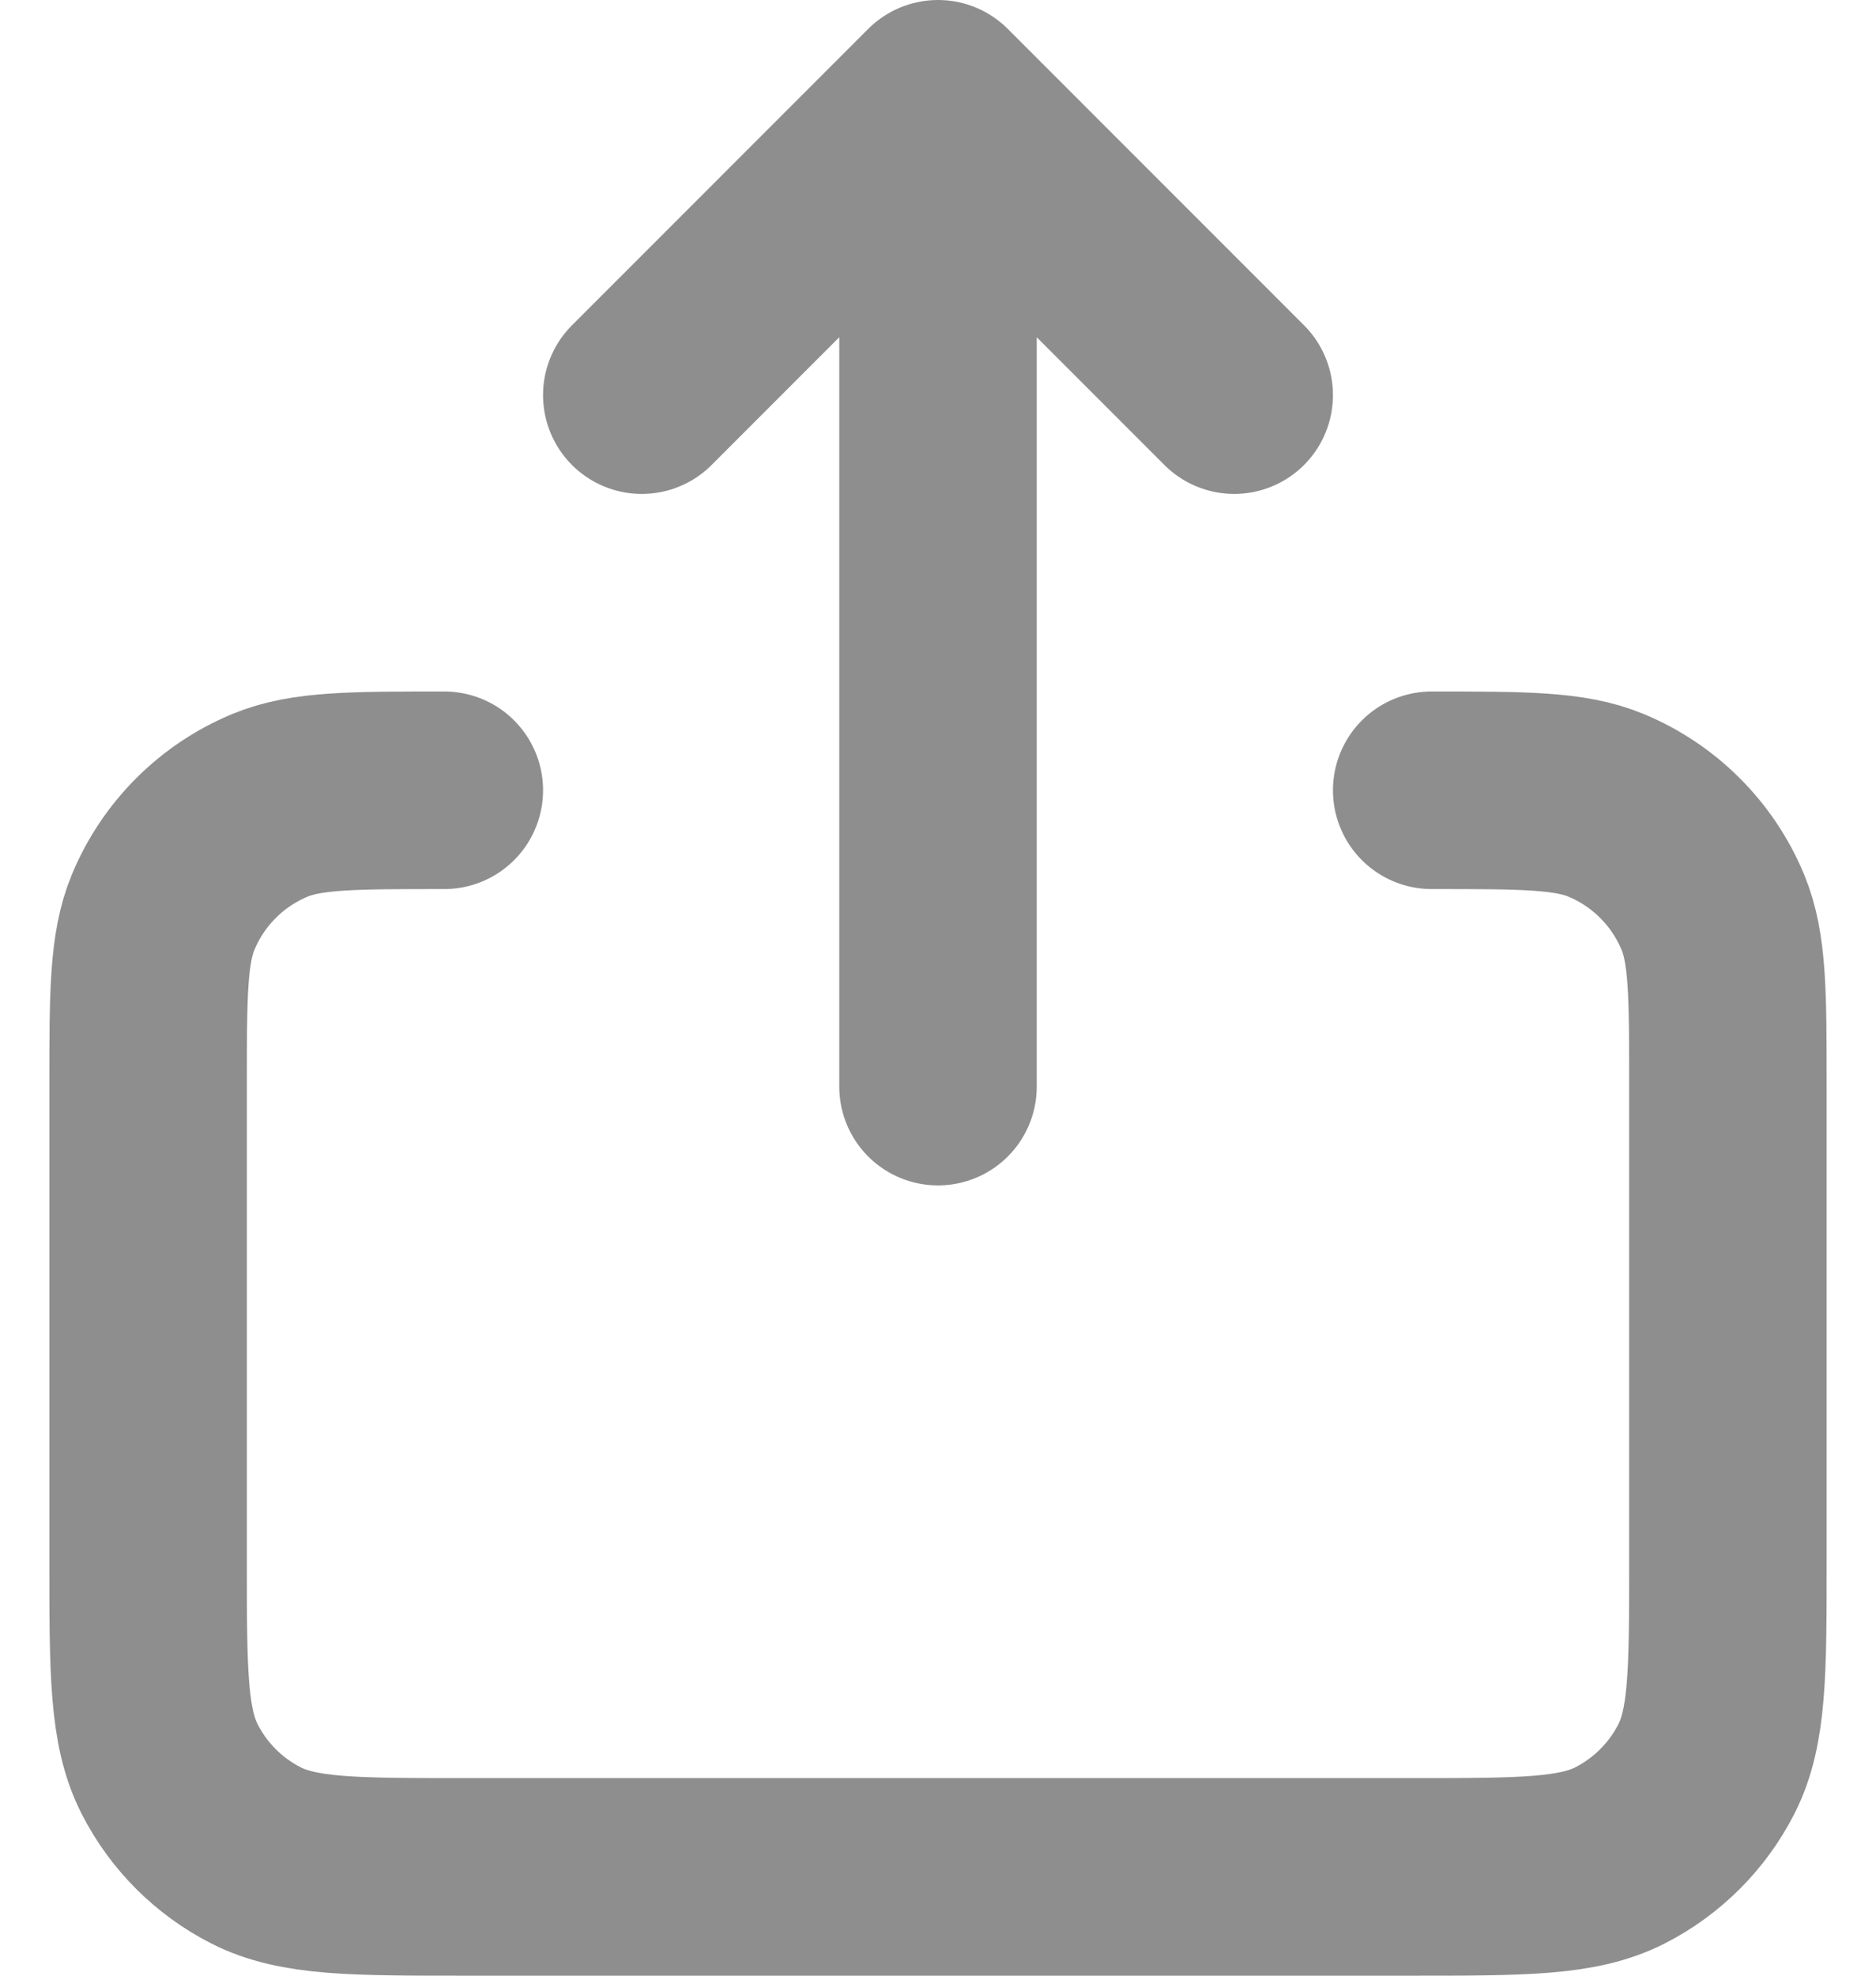 <svg width="19" height="20" viewBox="0 0 19 20" fill="none" xmlns="http://www.w3.org/2000/svg">
<path d="M6.5 4L9.5 1M9.5 1L12.5 4M9.5 1V11M4.5 8C3.568 8 3.102 8 2.735 8.152C2.245 8.355 1.855 8.745 1.652 9.235C1.5 9.602 1.5 10.068 1.5 11V15.8C1.5 16.92 1.5 17.48 1.718 17.908C1.91 18.284 2.215 18.59 2.592 18.782C3.02 19 3.58 19 4.7 19H14.3C15.42 19 15.98 19 16.408 18.782C16.784 18.59 17.09 18.284 17.282 17.908C17.5 17.48 17.5 16.92 17.5 15.8V11C17.5 10.068 17.5 9.602 17.348 9.235C17.145 8.745 16.755 8.355 16.265 8.152C15.898 8 15.432 8 14.5 8" stroke="#8E8E8E" stroke-width="2" stroke-linecap="round" stroke-linejoin="round"/>
</svg>
